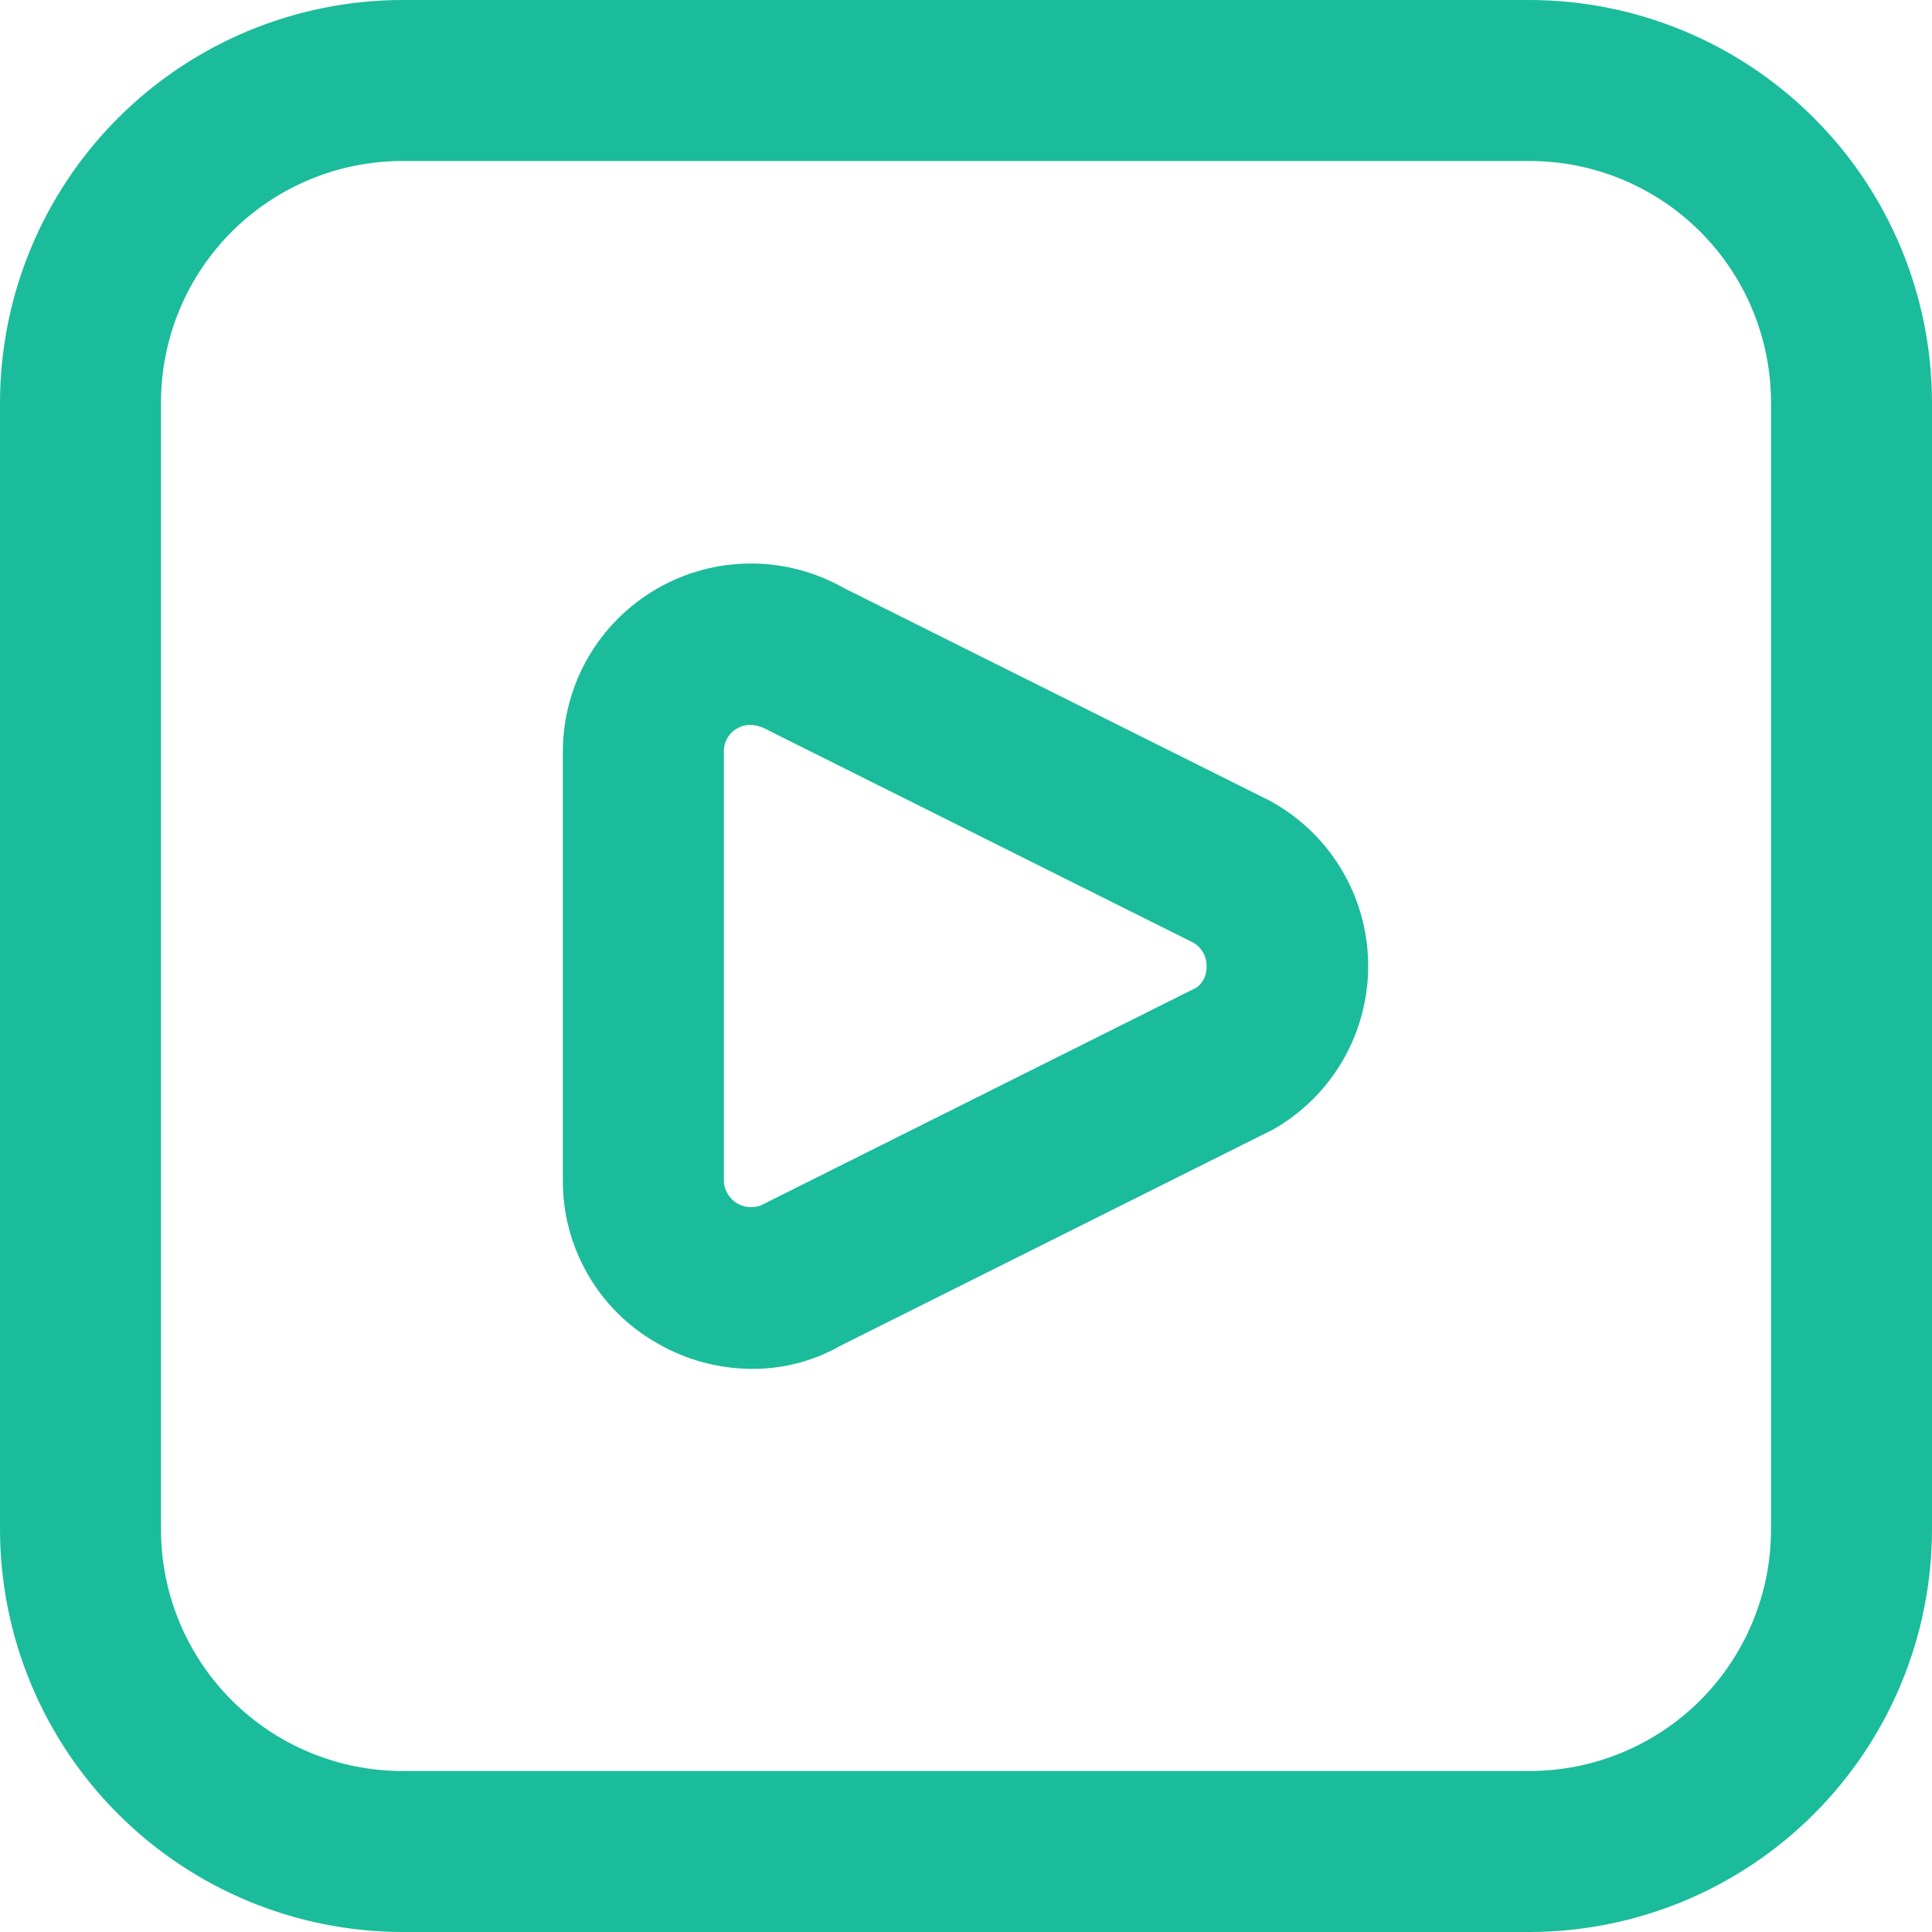 <?xml version="1.0" encoding="UTF-8"?> <svg xmlns="http://www.w3.org/2000/svg" width="30" height="30" viewBox="0 0 30 30" fill="none"><g id="Icons" clip-path="url(#clip0_7211_987)"><path id="Vector" d="M23.75 30H6.25C4.593 29.998 3.004 29.339 1.833 28.167C0.661 26.996 0.002 25.407 0 23.75L0 6.25C0.002 4.593 0.661 3.004 1.833 1.833C3.004 0.661 4.593 0.002 6.25 0L23.75 0C25.407 0.002 26.996 0.661 28.167 1.833C29.339 3.004 29.998 4.593 30 6.25V23.75C29.998 25.407 29.339 26.996 28.167 28.167C26.996 29.339 25.407 29.998 23.75 30V30ZM6.25 2.5C5.255 2.5 4.302 2.895 3.598 3.598C2.895 4.302 2.5 5.255 2.5 6.25V23.75C2.5 24.745 2.895 25.698 3.598 26.402C4.302 27.105 5.255 27.5 6.25 27.5H23.75C24.745 27.5 25.698 27.105 26.402 26.402C27.105 25.698 27.5 24.745 27.5 23.75V6.25C27.5 5.255 27.105 4.302 26.402 3.598C25.698 2.895 24.745 2.5 23.75 2.5H6.25ZM11.678 21.256C11.156 21.255 10.645 21.115 10.195 20.852C9.75 20.598 9.381 20.23 9.126 19.786C8.87 19.342 8.737 18.838 8.74 18.326V11.674C8.74 11.161 8.874 10.658 9.129 10.214C9.385 9.77 9.753 9.401 10.196 9.144C10.639 8.887 11.142 8.751 11.655 8.75C12.167 8.749 12.671 8.883 13.115 9.137L19.712 12.431C20.171 12.679 20.555 13.044 20.824 13.49C21.093 13.935 21.239 14.445 21.245 14.966C21.251 15.486 21.118 15.999 20.86 16.451C20.601 16.903 20.226 17.278 19.774 17.536L13.054 20.895C12.635 21.134 12.16 21.259 11.678 21.256V21.256ZM11.646 11.256C11.577 11.256 11.51 11.274 11.45 11.309C11.385 11.345 11.331 11.398 11.294 11.462C11.257 11.526 11.239 11.6 11.24 11.674V18.326C11.24 18.399 11.26 18.471 11.296 18.534C11.333 18.598 11.385 18.65 11.448 18.687C11.511 18.724 11.583 18.744 11.656 18.745C11.729 18.746 11.801 18.728 11.865 18.692L18.585 15.332C18.635 15.293 18.675 15.243 18.701 15.185C18.727 15.127 18.739 15.063 18.735 15C18.737 14.926 18.718 14.852 18.68 14.788C18.643 14.724 18.589 14.671 18.524 14.635L11.931 11.341C11.845 11.289 11.747 11.259 11.646 11.256V11.256Z" fill="#1BBC9B"></path></g><defs><clipPath id="clip0_7211_987"><rect width="30" height="30" fill="white"></rect></clipPath></defs></svg> 